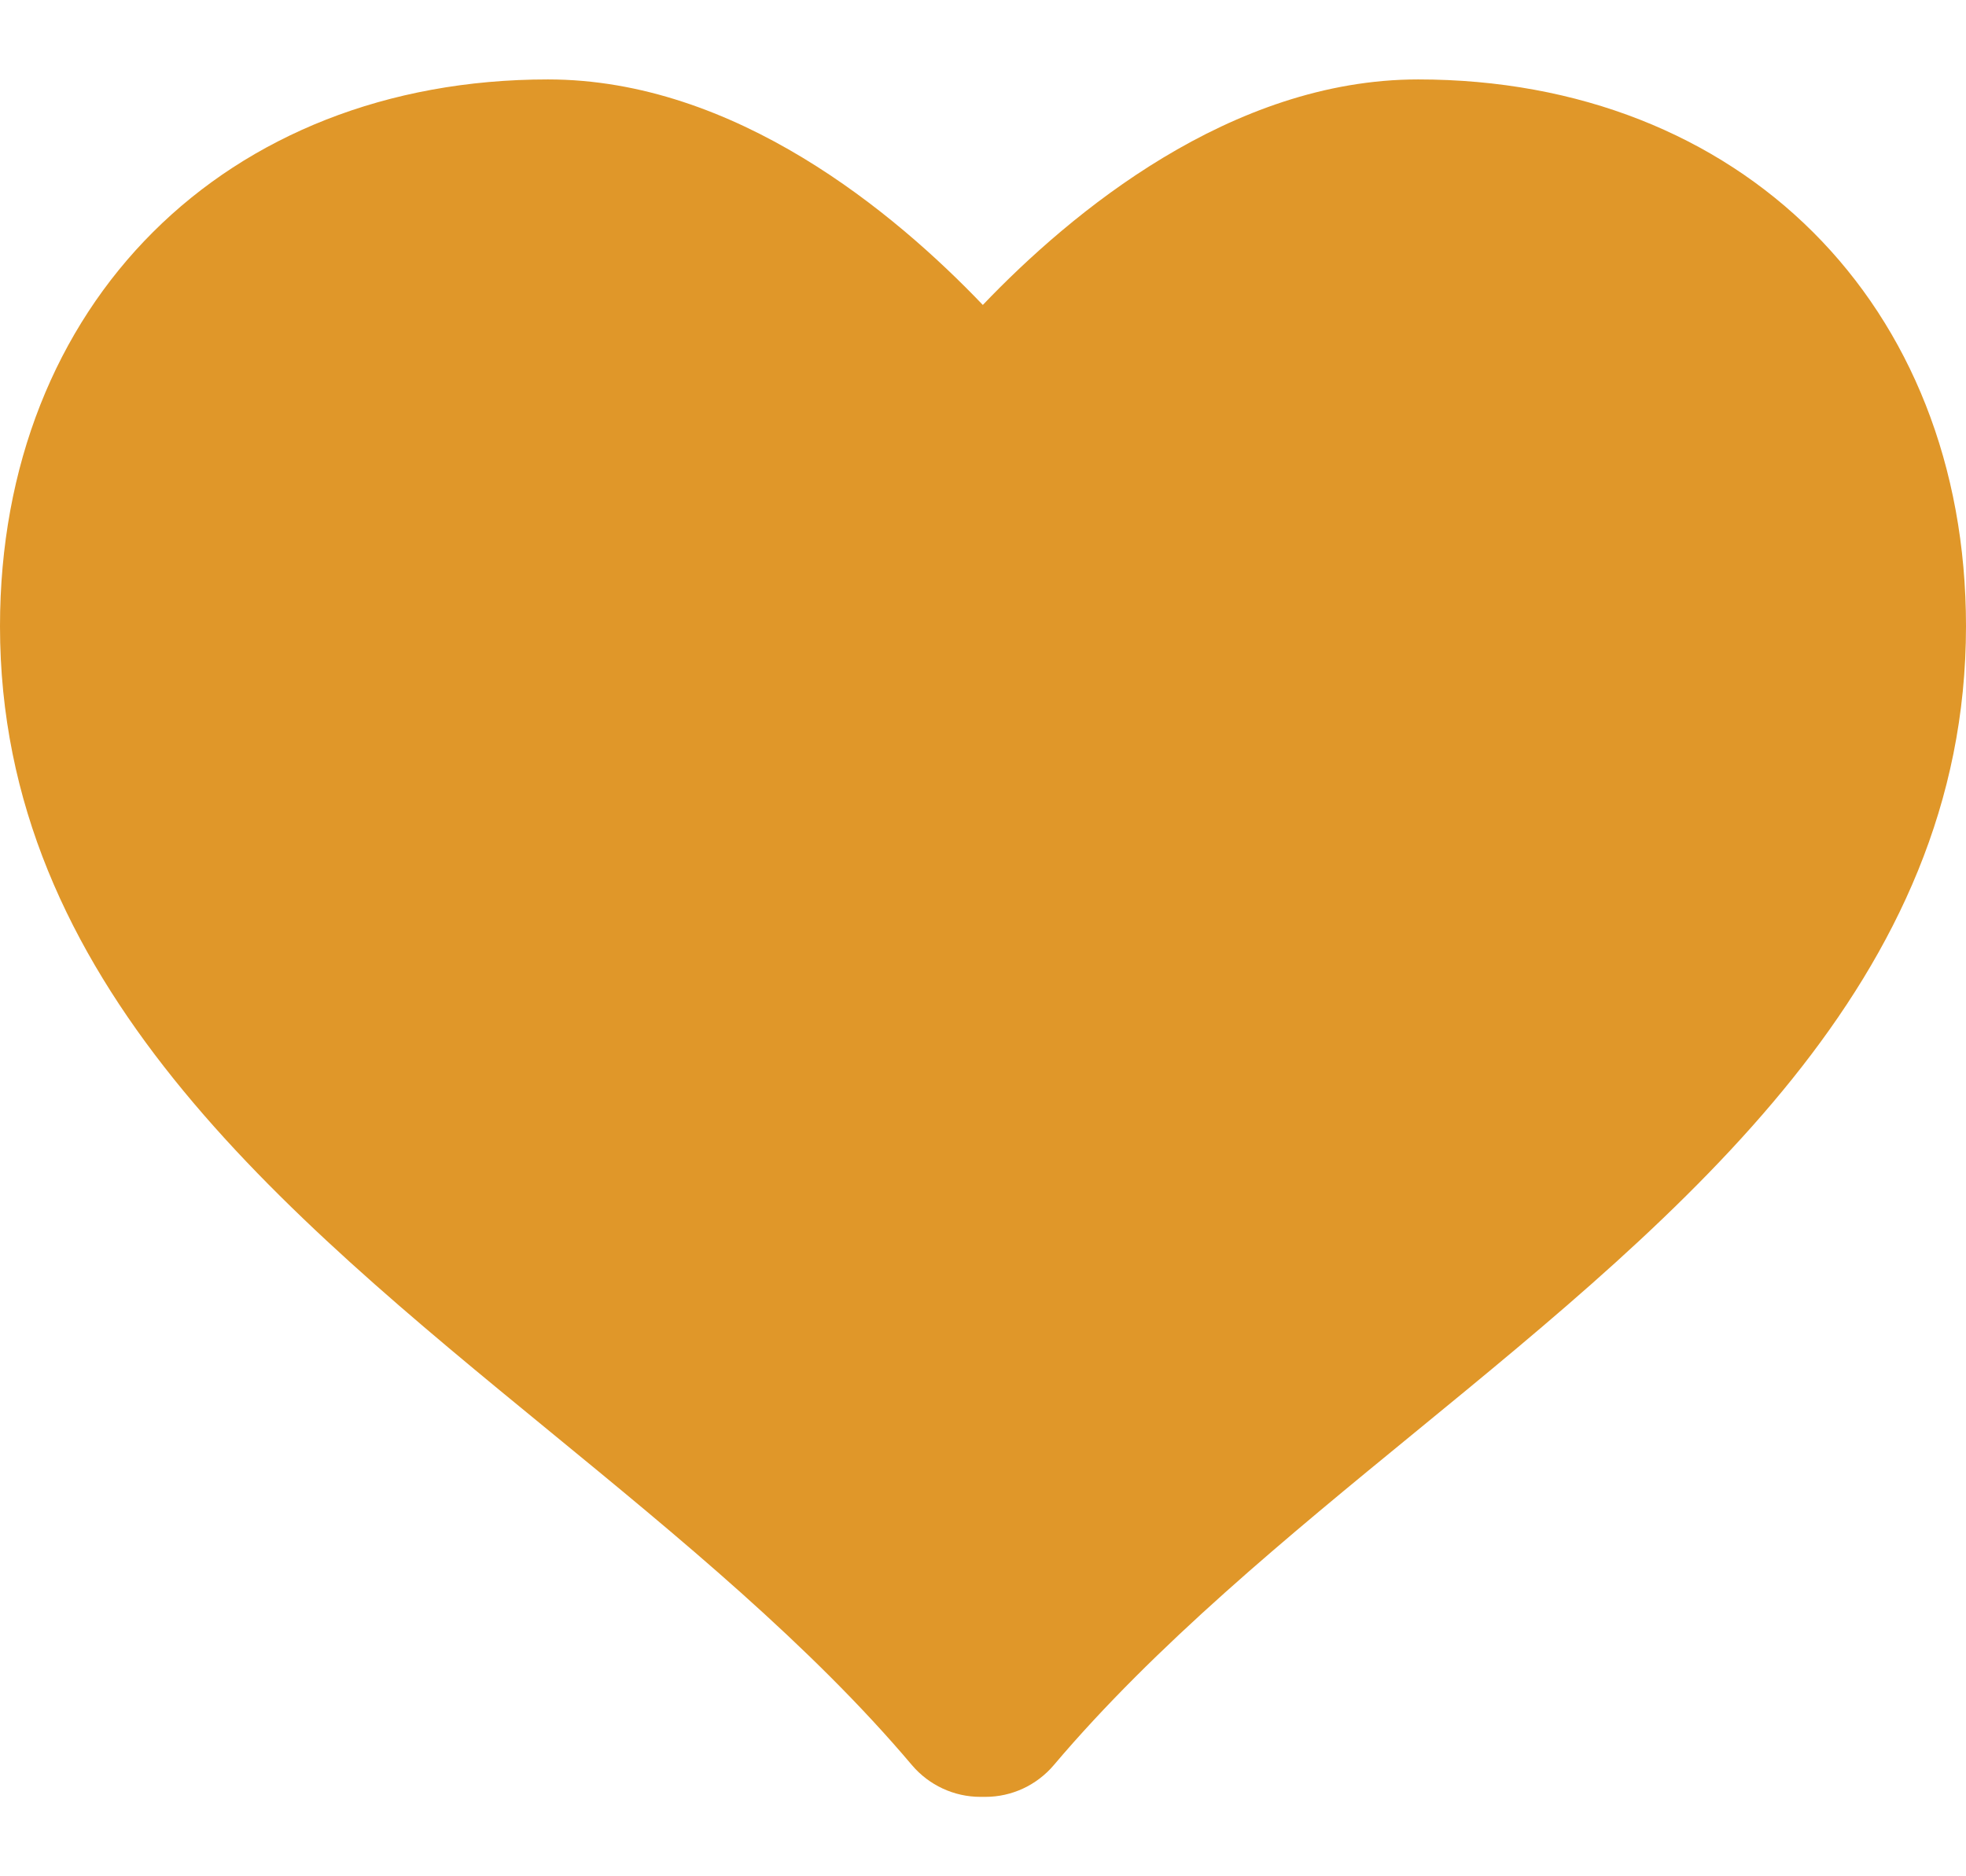 <svg width="22" height="21" fill="none" xmlns="http://www.w3.org/2000/svg"><path d="M15.869.889c-2.096 0-3.887 1.494-4.871 2.524C10.014 2.383 8.227.889 6.132.889 2.521.889 0 3.406 0 7.009c0 3.97 3.131 6.536 6.16 9.018 1.43 1.173 2.91 2.385 4.045 3.729.191.225.471.355.765.355h.058c.295 0 .574-.131.764-.355 1.137-1.344 2.616-2.557 4.047-3.729C18.867 13.546 22 10.98 22 7.009c0-3.603-2.521-6.12-6.131-6.12Z" fill="#E09729"/></svg>
